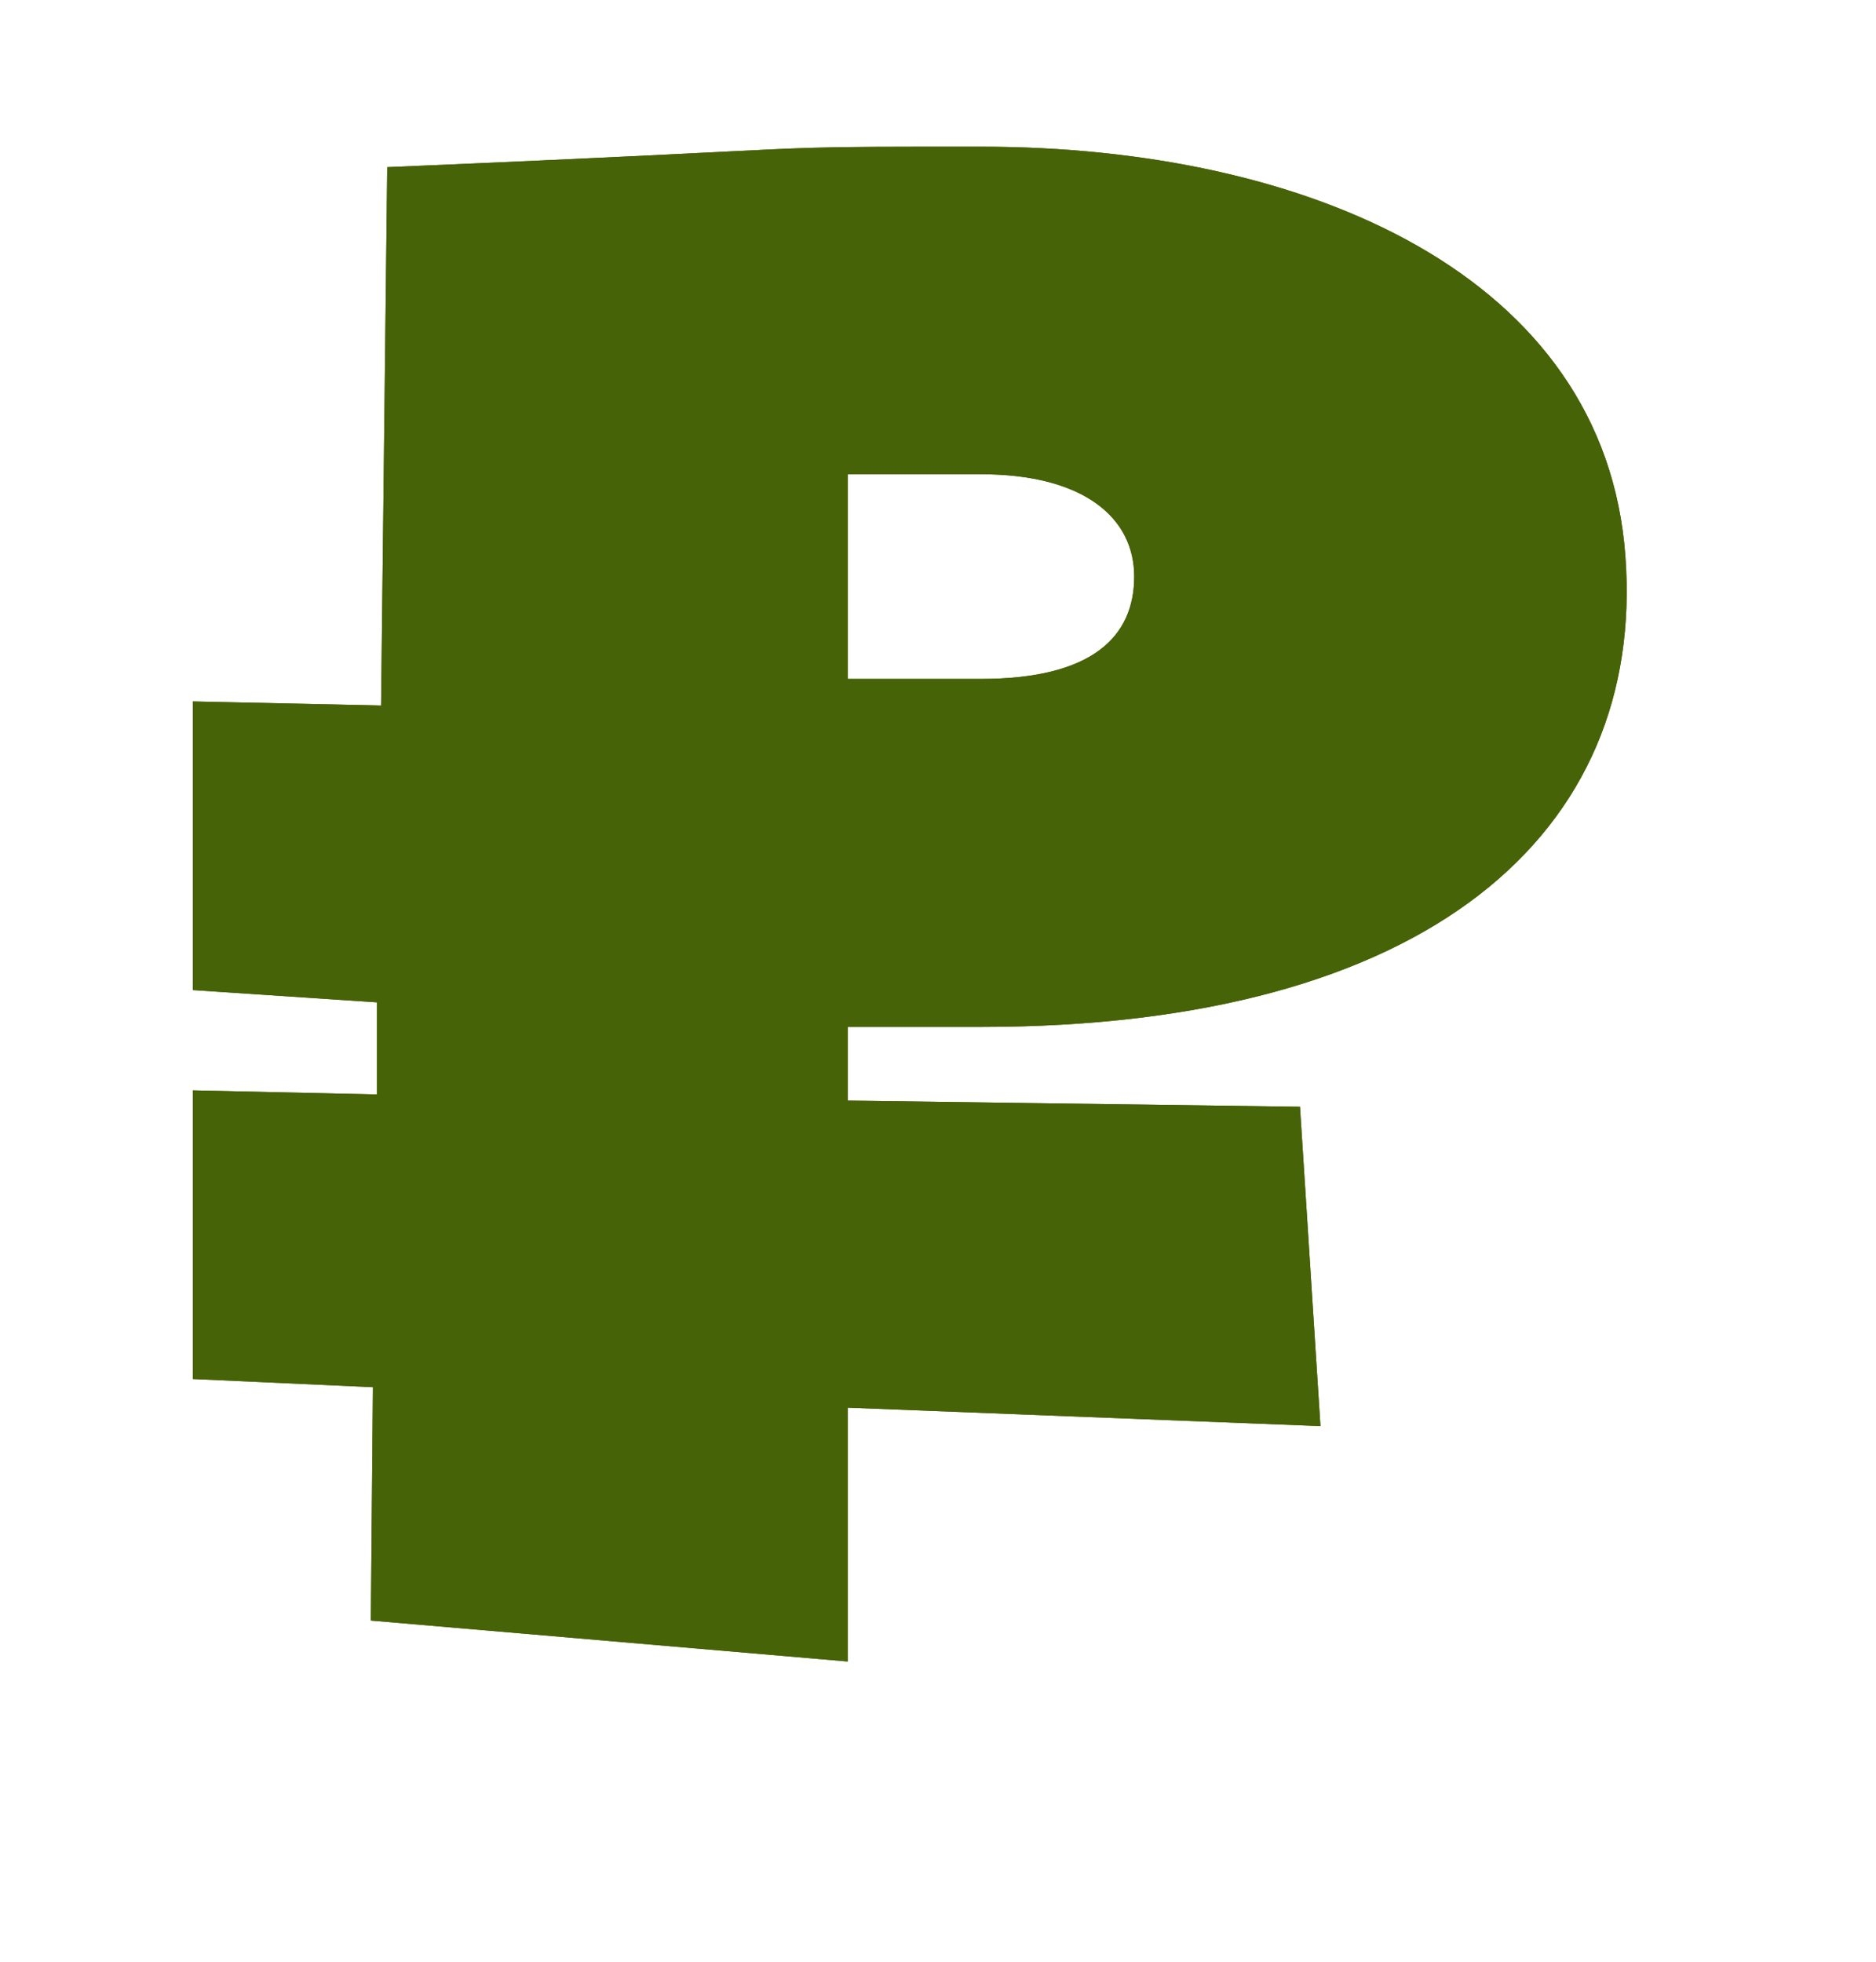 <svg width="22" height="23" viewBox="0 0 22 23" fill="none" xmlns="http://www.w3.org/2000/svg">

<path d="M2.261 11.608V8.224L4.469 8.272L4.541 1.96C10.253 1.72 8.621 1.72 11.501 1.72C15.341 1.72 18.821 3.232 19.061 6.52C19.301 9.76 16.757 12.04 11.501 12.04H9.941V12.904L15.245 12.976L15.485 16.72L9.941 16.504V19.48L4.349 19L4.373 16.264L2.261 16.168V12.784L4.421 12.832V11.752L2.261 11.608ZM9.941 5.56V7.96H11.501C12.821 7.96 13.301 7.456 13.301 6.76C13.301 6.064 12.701 5.56 11.501 5.56H9.941Z" fill="#466307" stroke-linecap="round" stroke-width="1" />
<path fill-rule="evenodd" clip-rule="evenodd" d="M2.261 8.224V11.608L4.421 11.752V12.832L2.261 12.784V16.168L4.373 16.264L4.349 19L9.941 19.48V16.504L15.485 16.72L15.245 12.976L9.941 12.904V12.04H11.501C16.757 12.04 19.301 9.76 19.061 6.52C18.821 3.232 15.341 1.72 11.501 1.72C10.405 1.72 9.963 1.72 9.52 1.733C8.8 1.754 8.08 1.811 4.541 1.96L4.469 8.271L2.261 8.224ZM4.837 2.247L4.765 8.578L2.561 8.53V11.327L4.721 11.471V13.139L2.561 13.091V15.881L4.675 15.977L4.651 18.725L9.641 19.153V16.192L15.164 16.407L14.963 13.272L9.641 13.2V11.74H11.501C14.092 11.74 15.967 11.177 17.158 10.257C18.336 9.348 18.875 8.068 18.761 6.542C18.65 5.017 17.794 3.897 16.482 3.147C15.161 2.392 13.387 2.02 11.501 2.02C10.41 2.02 9.971 2.02 9.533 2.033C8.836 2.053 8.141 2.107 4.837 2.247ZM9.641 5.26H11.501C12.137 5.26 12.656 5.393 13.024 5.654C13.403 5.923 13.601 6.314 13.601 6.76C13.601 7.184 13.45 7.581 13.075 7.861C12.716 8.129 12.191 8.26 11.501 8.26H9.641V5.26ZM9.941 7.96V5.56H11.501C12.701 5.56 13.301 6.064 13.301 6.76C13.301 7.456 12.821 7.96 11.501 7.96H9.941Z" fill="#466307"/>
</svg>
